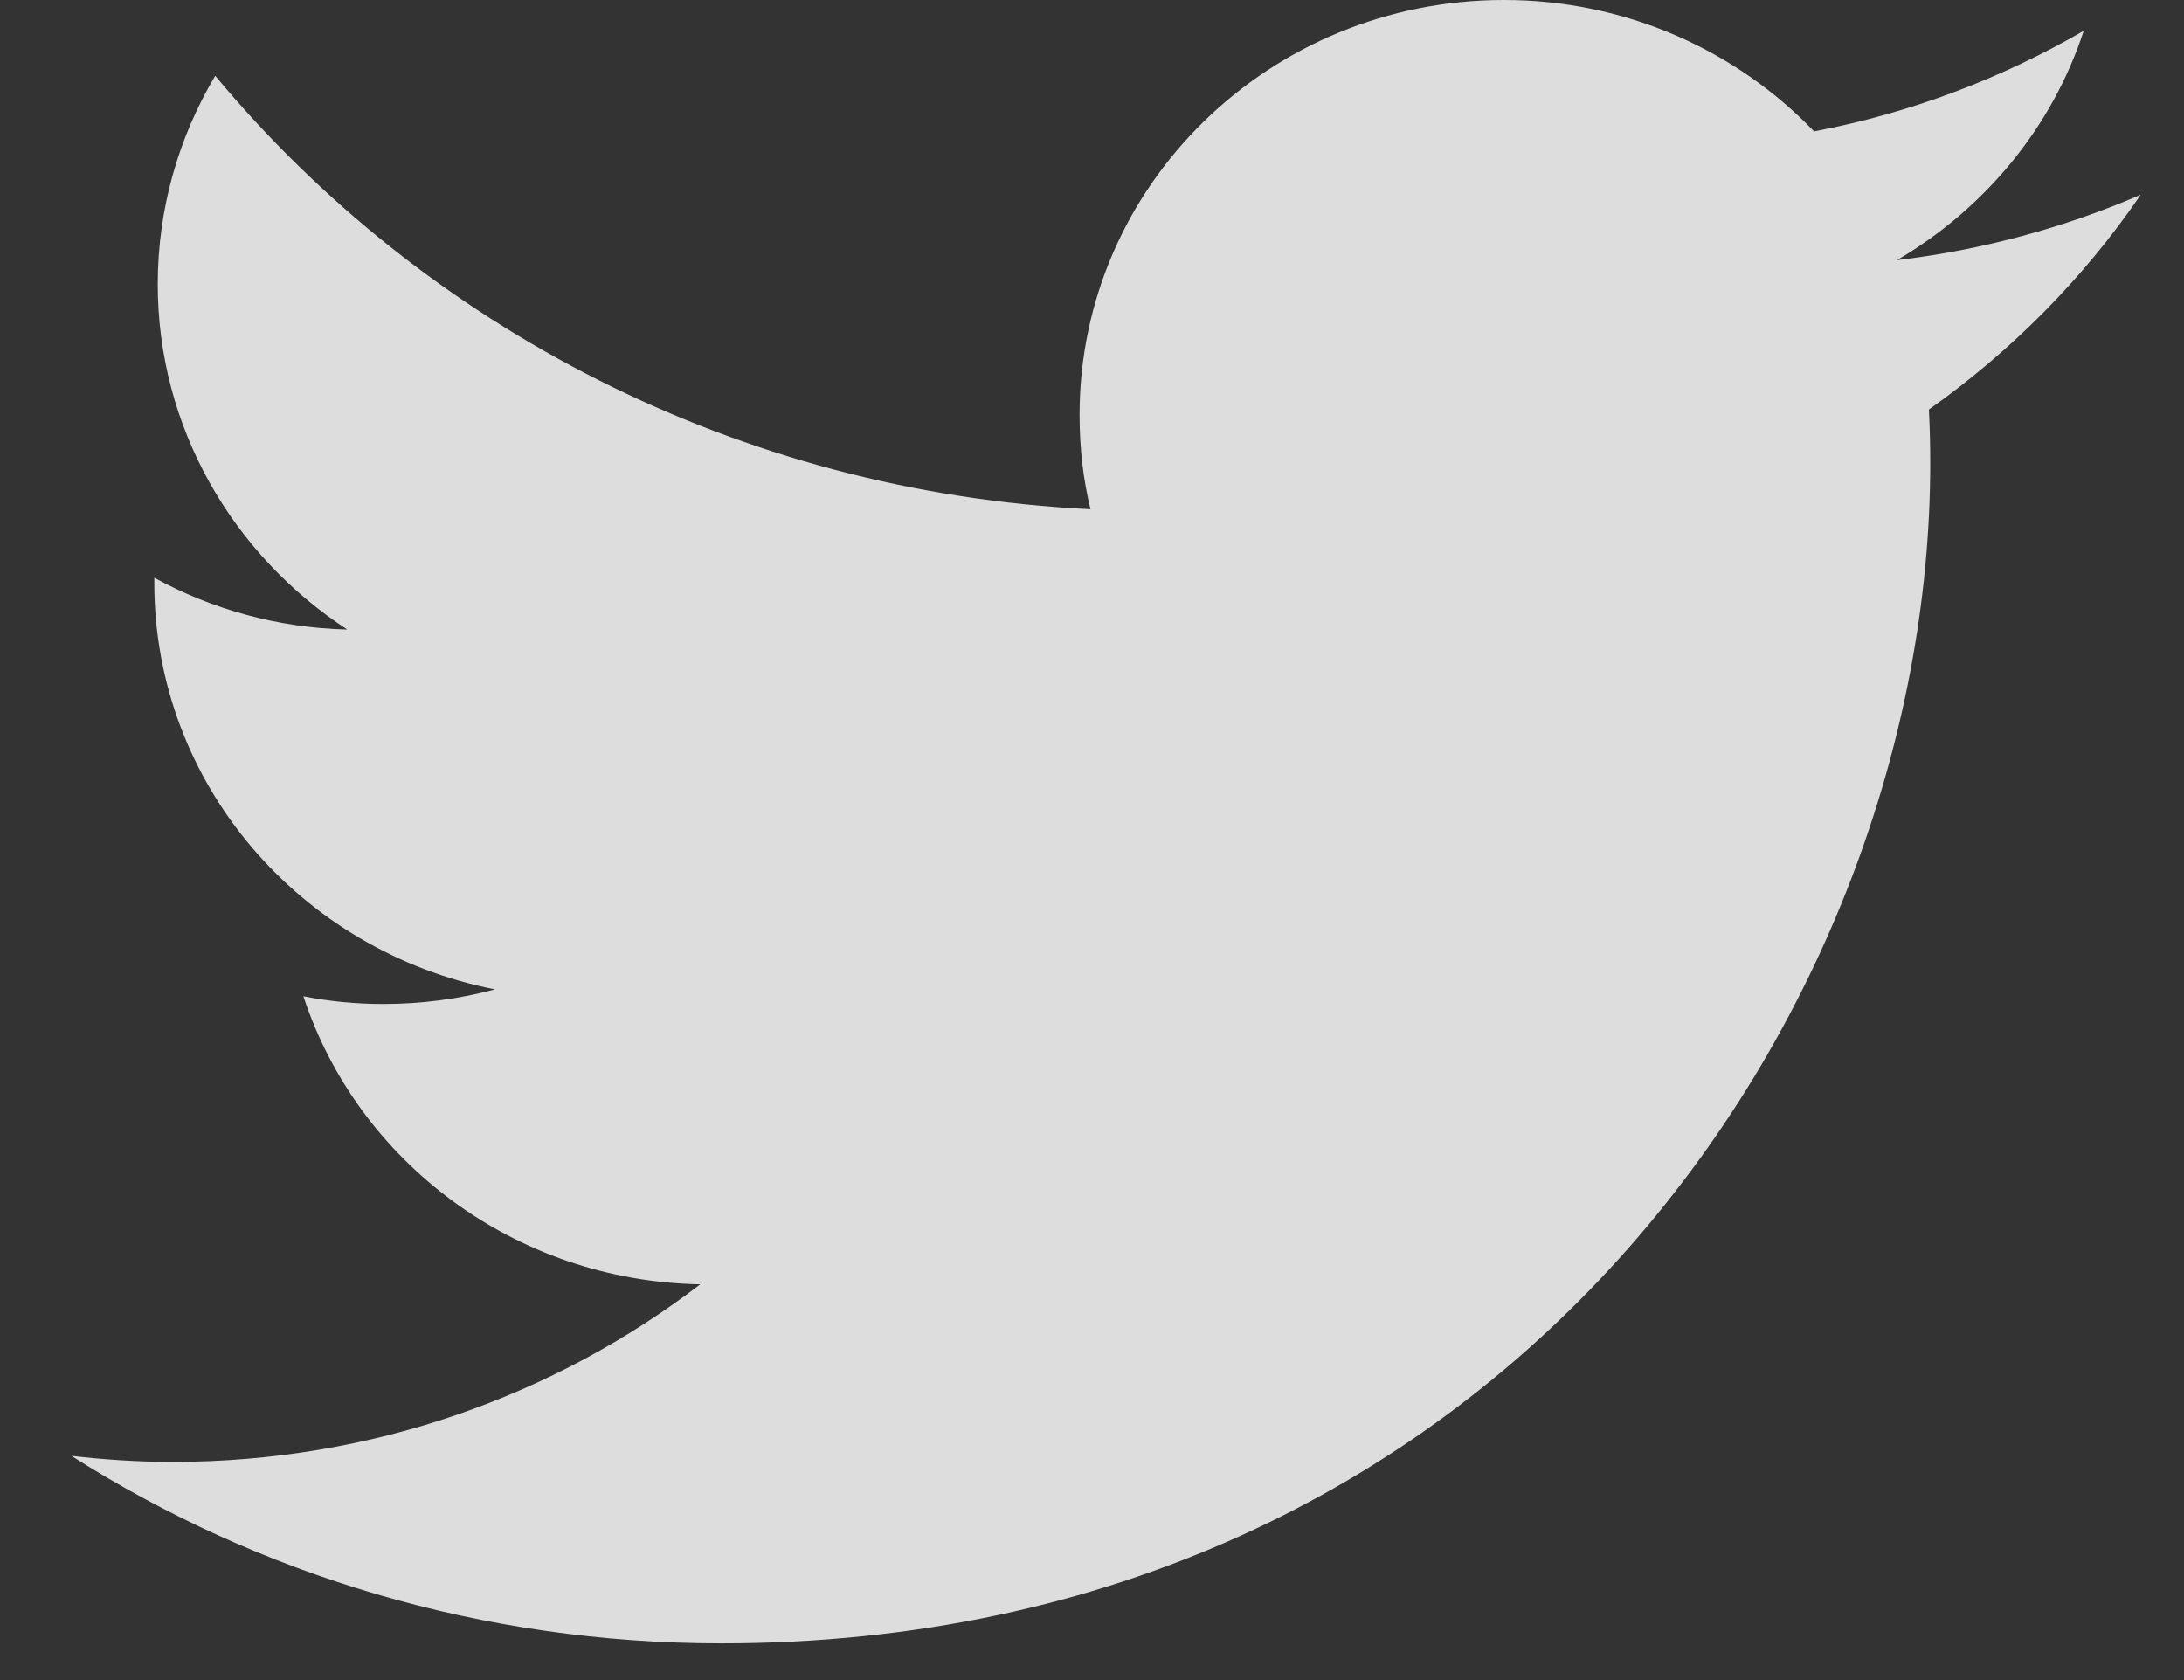 <?xml version="1.0" encoding="UTF-8"?>
<svg width="26px" height="20px" viewBox="0 0 26 20" version="1.1" xmlns="http://www.w3.org/2000/svg" xmlns:xlink="http://www.w3.org/1999/xlink">
    <rect x="0" y="0" width="26" height="20" fill="#333333" stroke="none"/>
    <!-- Generator: Sketch 61.2 (89653) - https://sketch.com -->
    <title>social-twitter</title>
    <desc>Created with Sketch.</desc>
    <g id="Page-1" stroke="none" stroke-width="1" fill="none" fill-rule="evenodd" opacity="0.834">
        <g id="All-posts" transform="translate(-1198, -137)" fill="#ffffff" fill-rule="nonzero">
            <g id="Group-6" transform="translate(170, 133)">
                <g id="Group-7" transform="translate(989, 4)">
                    <g id="social-twitter-fff" transform="translate(39.85, 0)">
                        <path d="M24.635,2.318 C23.726,2.71 22.755,2.975 21.732,3.097 C22.776,2.486 23.58,1.518 23.956,0.367 C22.98,0.932 21.899,1.345 20.746,1.564 C19.822,0.601 18.506,0 17.055,0 C14.262,0 12.002,2.211 12.002,4.937 C12.002,5.324 12.043,5.701 12.132,6.062 C7.93,5.859 4.202,3.892 1.712,0.902 C1.279,1.63 1.028,2.481 1.028,3.383 C1.028,5.094 1.926,6.608 3.284,7.494 C2.448,7.474 1.665,7.249 0.987,6.878 C0.987,6.898 0.987,6.918 0.987,6.939 C0.987,9.333 2.73,11.325 5.043,11.778 C4.62,11.891 4.171,11.952 3.712,11.952 C3.388,11.952 3.07,11.921 2.762,11.86 C3.404,13.821 5.273,15.248 7.486,15.289 C5.758,16.613 3.576,17.403 1.206,17.403 C0.799,17.403 0.397,17.377 0,17.331 C2.229,18.748 4.886,19.563 7.737,19.563 C17.044,19.563 22.129,12.038 22.129,5.512 C22.129,5.298 22.124,5.084 22.113,4.875 C23.1,4.177 23.956,3.311 24.635,2.318 Z" id="Path"></path>
                    </g>
                </g>
            </g>
        </g>
    </g>
</svg>